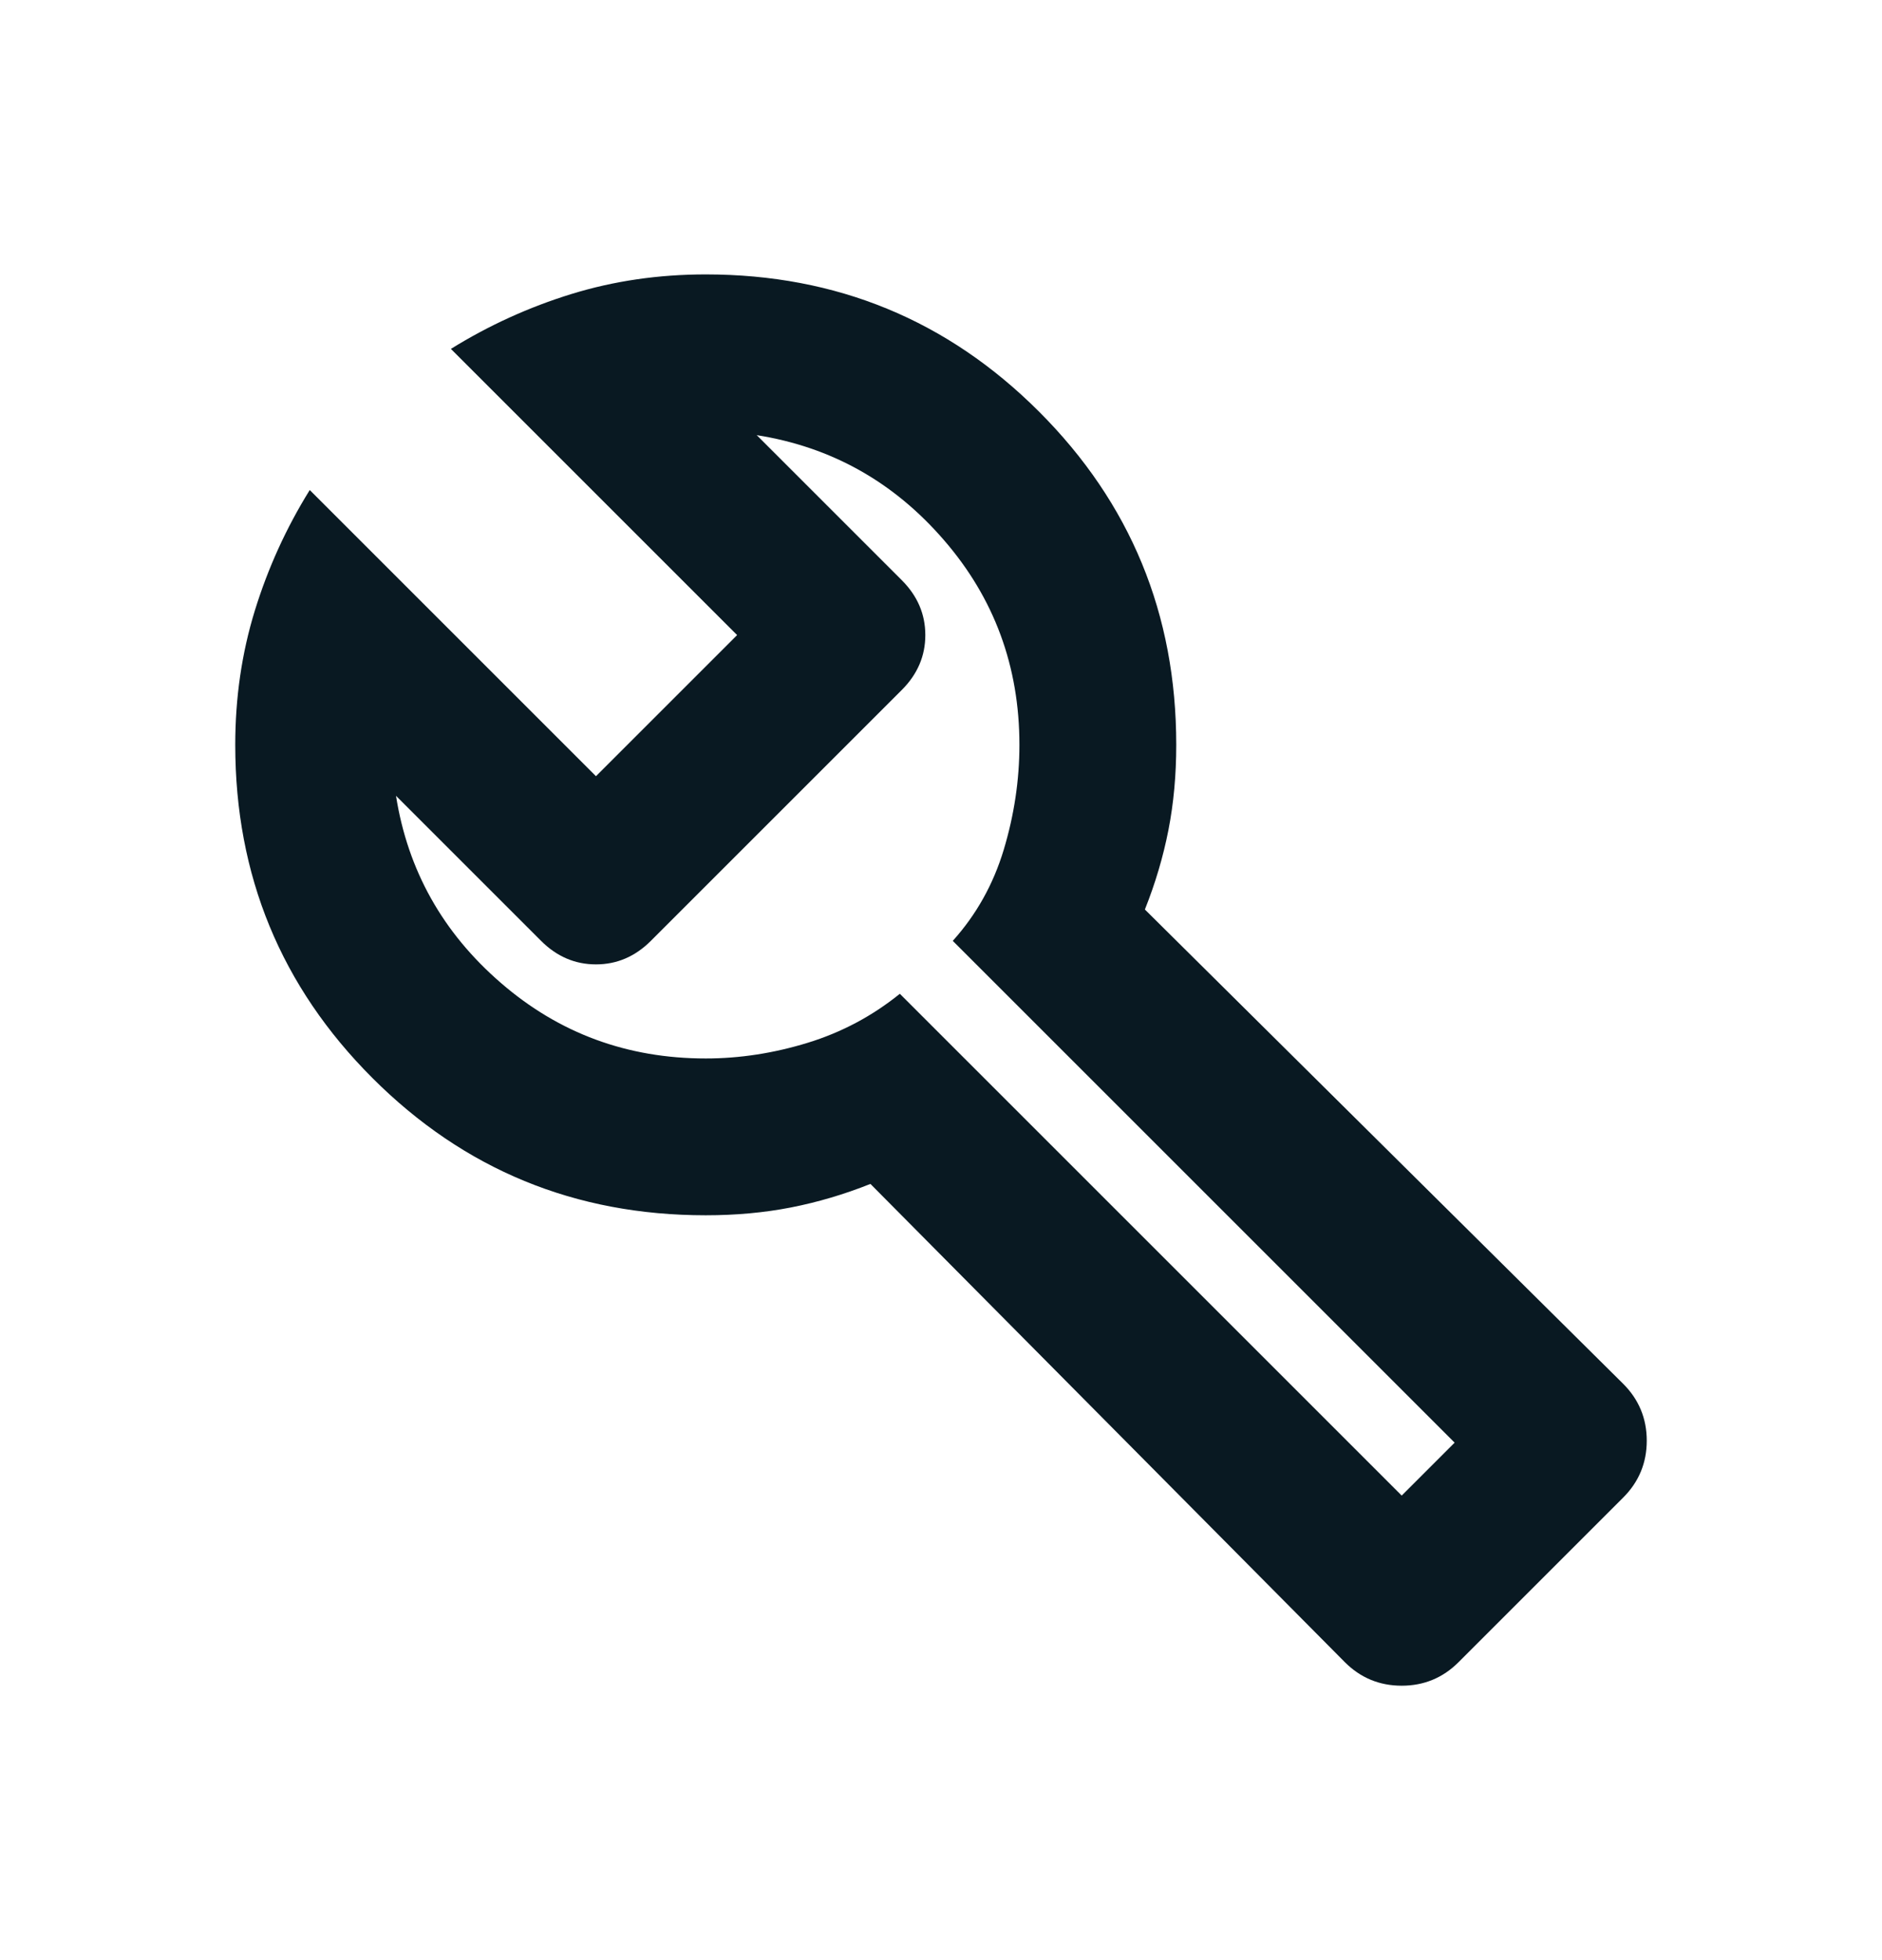 <svg width="24" height="25" viewBox="0 0 24 25" fill="none" xmlns="http://www.w3.org/2000/svg">
<mask id="mask0_1318_55158" style="mask-type:alpha" maskUnits="userSpaceOnUse" x="0" y="0" width="24" height="25">
<rect y="0.5" width="24" height="24" fill="#D9D9D9"/>
</mask>
<g mask="url(#mask0_1318_55158)">
<path d="M17.15 21.2L11.1 15.1C10.767 15.233 10.429 15.333 10.088 15.4C9.746 15.467 9.383 15.5 9 15.5C7.333 15.5 5.917 14.917 4.75 13.75C3.583 12.583 3 11.167 3 9.5C3 8.9 3.083 8.329 3.25 7.787C3.417 7.246 3.65 6.733 3.95 6.25L7.6 9.9L9.4 8.1L5.75 4.45C6.233 4.15 6.746 3.917 7.287 3.75C7.829 3.583 8.4 3.5 9 3.5C10.667 3.5 12.083 4.083 13.25 5.25C14.417 6.417 15 7.833 15 9.5C15 9.883 14.967 10.246 14.9 10.588C14.833 10.929 14.733 11.267 14.6 11.6L20.7 17.65C20.9 17.85 21 18.092 21 18.375C21 18.658 20.9 18.9 20.7 19.1L18.6 21.2C18.4 21.4 18.158 21.5 17.875 21.5C17.592 21.5 17.35 21.4 17.15 21.2ZM17.875 19.075L18.55 18.4L12.15 12C12.45 11.667 12.667 11.279 12.8 10.838C12.933 10.396 13 9.95 13 9.5C13 8.5 12.679 7.629 12.037 6.888C11.396 6.146 10.6 5.7 9.65 5.55L11.5 7.4C11.7 7.6 11.8 7.833 11.8 8.1C11.8 8.367 11.7 8.6 11.5 8.8L8.3 12C8.1 12.2 7.867 12.3 7.6 12.3C7.333 12.3 7.1 12.2 6.9 12L5.05 10.15C5.2 11.1 5.646 11.896 6.388 12.537C7.129 13.179 8 13.5 9 13.5C9.433 13.5 9.867 13.433 10.3 13.3C10.733 13.167 11.125 12.958 11.475 12.675L17.875 19.075Z" fill="#091922"/>
</g>
</svg>
